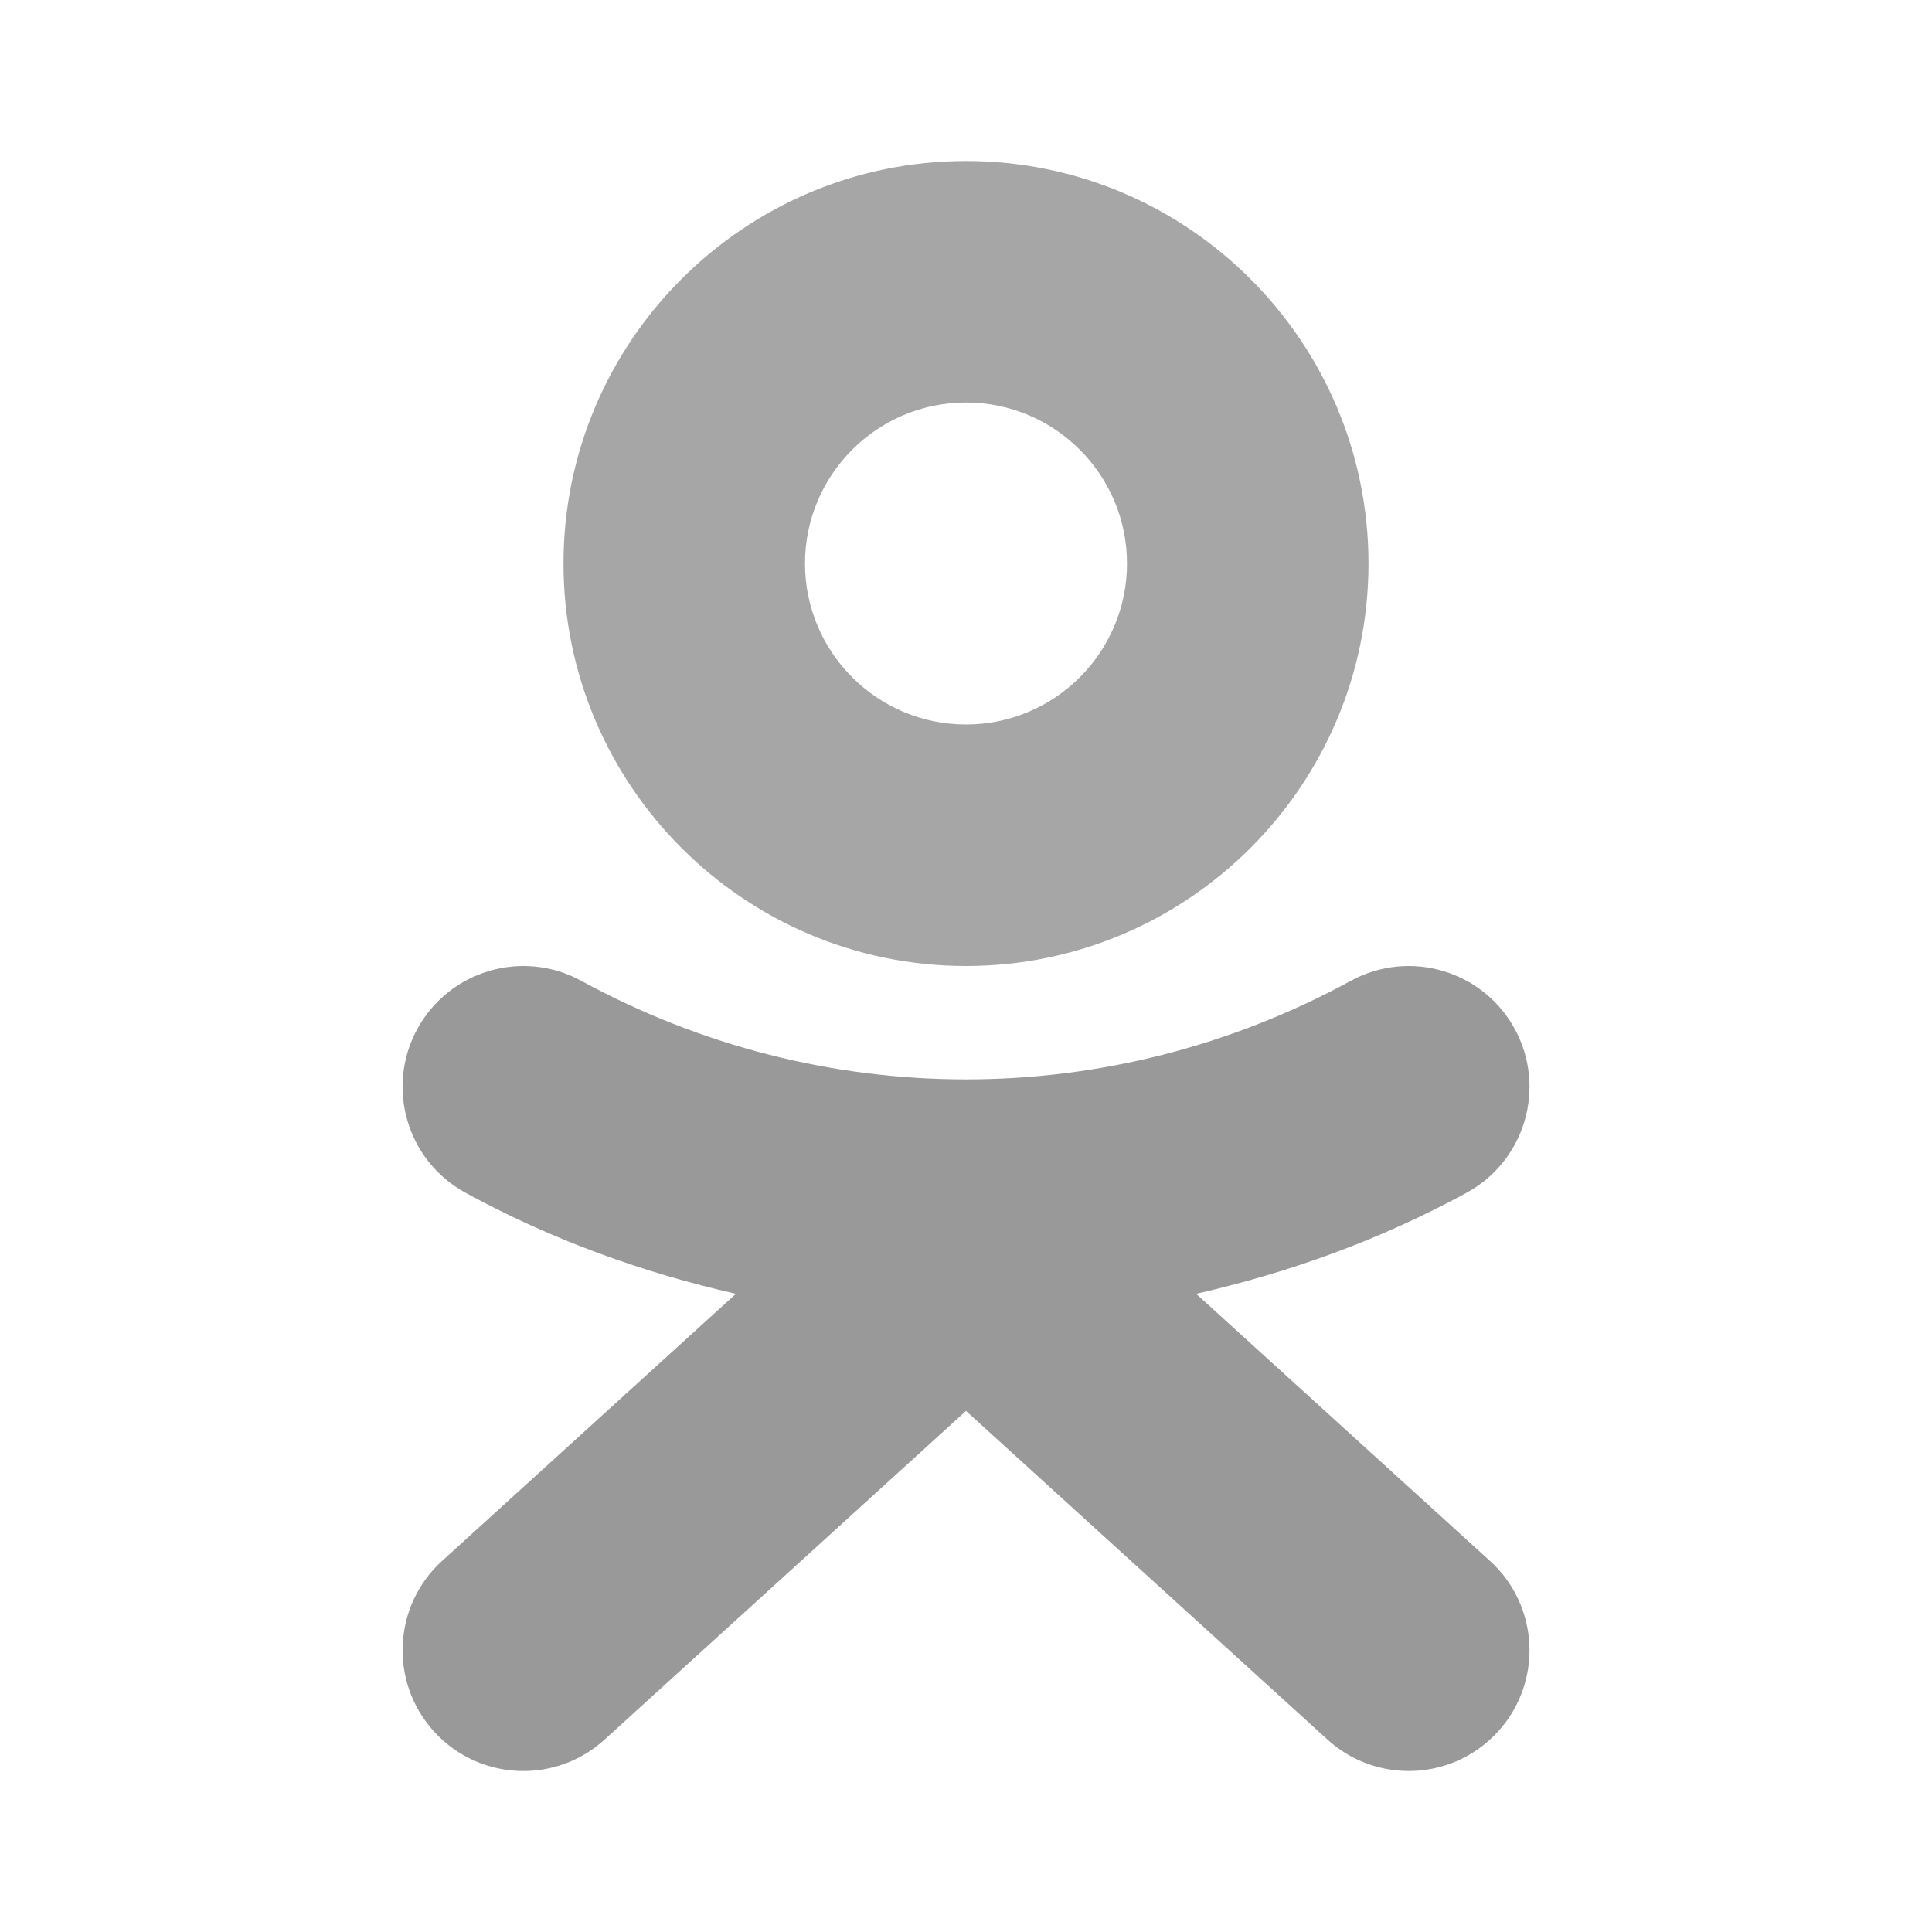 <?xml version="1.0" encoding="utf-8"?>
<svg version="1.1" id="Layer_1" xmlns="http://www.w3.org/2000/svg" xmlns:xlink="http://www.w3.org/1999/xlink" x="0px" y="0px" viewBox="0 0 24 24" width="27px" height="27px">
<path d="M12,12c-2.757,0-5-2.243-5-5s2.243-5,5-5s5,2.243,5,5S14.757,12,12,12z M12,5c-1.103,0-2,0.897-2,2s0.897,2,2,2 s2-0.897,2-2S13.103,5,12,5z" opacity=".35"/>
<path fill="#999999" d="M18.509,19.39l-3.65-3.318c1.155-0.263,2.287-0.67,3.359-1.255c0.728-0.397,0.995-1.308,0.599-2.035	
s-1.308-0.995-2.035-0.599c-2.994,1.634-6.569,1.634-9.563,0c-0.728-0.396-1.638-0.128-2.035,0.599	c-0.396,
0.727-0.129,1.638,0.599,2.035c1.072,0.585,2.204,0.993,3.359,1.255l-3.65,3.318c-0.613,0.557-0.658,1.506-0.101,
2.119	c0.557,0.613,1.506,0.659,2.119,0.101L12,17.527l4.491,4.083C16.778,21.871,17.14,22,17.5,
22c0.408,0,0.814-0.166,1.11-0.491	C19.167,20.896,19.122,19.947,18.509,19.39z"/>
</svg>